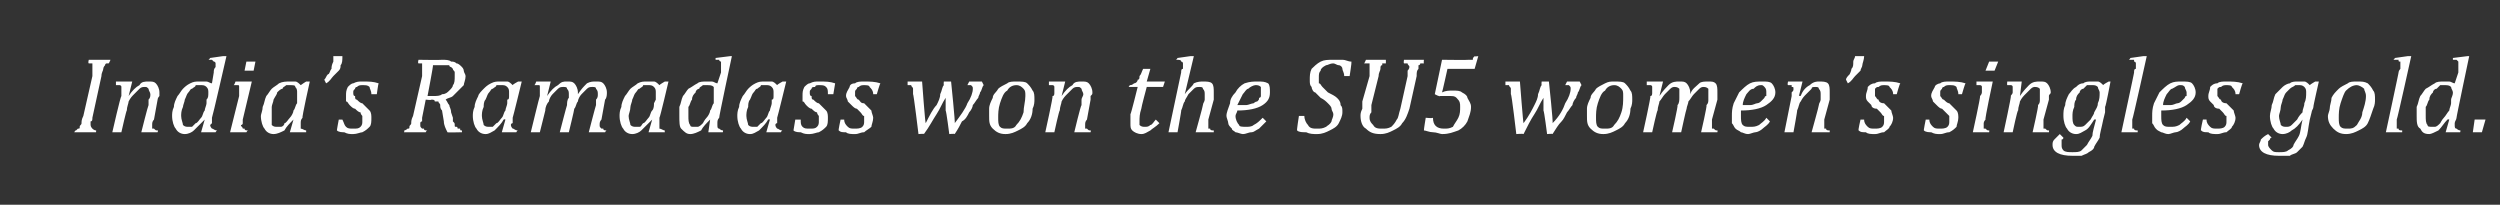 <?xml version="1.0" standalone="no"?><!DOCTYPE svg PUBLIC "-//W3C//DTD SVG 1.1//EN" "http://www.w3.org/Graphics/SVG/1.1/DTD/svg11.dtd"><svg xmlns="http://www.w3.org/2000/svg" version="1.1" width="138px" height="11.3px" viewBox="0 -1 138 11.3" style="top:-1px"><rect x="0" y="-1" width="138" height="11.3" fill="#333333" stroke="none"/><desc>India’s Ramadass won the SU5 women’s singles gold.</desc><defs/><g id="Polygon121325"><path d="m5.1 5.5c0 .1 0 .2-.1.2v.2c0 .1.1.2.1.2c0 0 .1.1.2.1c.02-.02 0 .1 0 .1H4.1s.05-.12.1-.1l.1-.1c.1 0 .1 0 .1-.1s.1-.1.1-.2s0-.2.1-.4l.5-2.2v-.7h-.2c-.05-.03 0-.2 0-.2h1.2s-.07.17-.1.2h-.1c-.1 0-.1.1-.1.1c0 0-.1.1-.1.2c0 .1-.1.2-.1.4l-.5 2.3zm3.6.8h-.9s.37-1.47.4-1.5v-.3c.1-.1.1-.2.1-.3c0-.1-.1-.2-.1-.3c-.1-.1-.1-.1-.2-.1c-.1 0-.2 0-.3.1l-.3.3c-.1.1-.2.2-.3.4c0 .1-.1.3-.1.5c-.02-.05-.3 1.2-.3 1.2h-.5s.45-1.98.5-2v-.5c0-.1-.1-.1-.1-.1h-.2v-.2h.9l-.2.8s.01-.03 0 0c.2-.3.4-.5.6-.6c.1-.2.3-.2.5-.2c.2 0 .3 0 .4.1c.1.1.2.3.2.5v.2c-.1.1-.1.2-.1.2l-.2 1.1c-.1.1-.1.2-.1.3v.2h.1c.1.1.1.1.2.1c.04-.02 0 .1 0 .1zM11.8 3c0-.1 0-.2.1-.3v-.2s0-.1-.1-.1l-.1-.1h-.2c.03.01.1-.1.1-.1l.7-.1h.2s-.78 3.41-.8 3.4v.3l-.1.1c0 .1.1.2.1.2c.1 0 .1.1.3.1c-.03-.02-.1.1-.1.1h-.8l.2-.7s-.05-.03 0 0l-.6.6c-.1.1-.3.2-.5.2c-.2 0-.4-.1-.5-.3c-.1-.1-.2-.4-.2-.7c0-.1 0-.3.1-.5c0-.2.1-.4.2-.6c.1-.1.2-.3.3-.4c.1-.1.2-.2.4-.3c.2-.1.3-.1.5-.1h.4c.1 0 .2.1.3.1l.1-.6zm-.4 1.5c.1-.1.1-.2.1-.4c0-.1 0-.2-.1-.3c-.1-.1-.2-.1-.3-.1h-.3c0 .1-.1.1-.2.2c-.1 0-.1.1-.2.2c-.1.1-.1.2-.2.4c0 .1-.1.3-.1.4c-.1.2-.1.4-.1.5c0 .2.1.4.1.5c.1.1.2.1.3.1h.2l.2-.2c.1 0 .2-.2.3-.3c.1-.1.1-.3.2-.4c0-.1.1-.3.1-.4v-.2zm2.7-2.1l-.1.5h-.5l.1-.5h.5zm-.7 3.2v.2c0 .1-.1.1-.1.1c0 .1.1.1.1.2h.1c0 .1.1.1.2.1c-.03-.02-.1.1-.1.1h-.9l.5-2v-.5c0-.1 0-.1-.1-.1h-.2c.04-.02.1-.2.1-.2h.9l-.5 2.1zm3.2-1.9c.04-.04.3-.2.3-.2h.2s-.45 2.01-.4 2c-.1.1-.1.2-.1.3v.3c.1 0 .2.1.3.1v.1h-.9l.2-.7s-.01-.03 0 0c-.2.2-.4.4-.5.6c-.2.1-.4.2-.6.2c-.2 0-.4-.1-.5-.3c-.1-.1-.2-.4-.2-.7c0-.1.1-.3.1-.5c.1-.2.1-.4.2-.6c.1-.1.2-.3.3-.4c.1-.1.3-.2.4-.3c.2-.1.4-.1.6-.1h.3c.1 0 .2.1.3.2zm-.2.8v-.4c0-.1 0-.2-.1-.3c0-.1-.1-.1-.3-.1h-.2c-.1.1-.2.1-.2.2c-.1 0-.2.1-.3.2c0 .1-.1.2-.2.4c0 .1-.1.3-.1.4v1c.1.1.2.1.3.1h.2c.1 0 .2-.1.2-.2c.1 0 .2-.2.3-.3c.1-.1.2-.3.2-.4c.1-.1.1-.3.2-.4v-.2zm2.5-2.4c0 .2 0 .4-.1.5c0 .1 0 .2-.1.3l-.3.3c-.1.1-.2.3-.4.4l-.1-.2c.1-.1.1-.2.2-.3c.1 0 .1-.2.2-.3c0-.1 0-.2.1-.4v-.3h.5zm1.6 2.1c0-.2-.1-.3-.1-.4c-.1-.1-.2-.1-.4-.1c-.1 0-.2 0-.3.1c0 0-.1 0-.1.1c-.1.1-.1.1-.1.2c0 .1 0 .2.1.2c0 .1 0 .2.1.2c.1.1.2.2.3.2l.4.4c.1.1.1.3.1.4c0 .2 0 .4-.1.5c-.1.1-.2.2-.4.3c-.1 0-.3.1-.5.1c-.2 0-.3 0-.5-.1c-.1 0-.3 0-.4-.1c-.02.03.1-.6.1-.6h.2c.1.2.1.3.2.4c.1.1.2.1.4.1c.2 0 .3 0 .4-.1c.1-.1.1-.2.1-.3v-.3s-.1-.1-.1-.2c-.1 0-.2-.1-.3-.2c-.1 0-.2-.1-.3-.2c-.1-.1-.1-.2-.2-.2v-.3c0-.2 0-.3.1-.5c.1-.1.2-.2.3-.2c.2-.1.3-.1.5-.1c.4 0 .6 0 .9.1c-.02 0-.1.6-.1.6h-.3zm4.1.3c.1.1.1.2.2.3c0 .1.1.2.1.4l.1.3v.2c.1.1.1.1.1.2s0 .1.1.1s0 .1.1.1h.1c0 .1 0 .1.1.1v.1s-.83.02-.8 0c-.1-.2-.2-.4-.2-.6l-.1-.6c-.1-.1-.1-.2-.1-.3c0-.1-.1-.1-.1-.2h-.2c0-.1-.1-.1-.2-.1c.04.04-.3 0-.3 0l-.2 1v.2s-.1 0-.1.1v.1c0 .1 0 .1.1.2h.1c0 .1.1.1.2.1c-.05-.02-.1.1-.1.1h-1.2s.05-.12 0-.1c.1 0 .2-.1.2-.1c.1 0 .1 0 .1-.1s.1-.1.1-.2s0-.2.1-.4l.5-2.2v-.7h-.2c-.05-.03 0-.2 0-.2c0 0 1.29.02 1.3 0c.2 0 .4 0 .5.1c.1 0 .2 0 .3.1c.1 0 .2.1.3.2c0 0 .1.1.1.2c0 .1.1.2.1.3c0 .2-.1.4-.1.5l-.3.3l-.3.3c-.1.1-.3.1-.4.2zm-.7-.2c.2 0 .4 0 .5-.1c.2 0 .3-.1.4-.2c.1-.1.2-.2.2-.3c.1-.1.1-.3.1-.5v-.2c0-.1-.1-.1-.1-.2l-.1-.1s-.1 0-.1-.1h-.9c.03-.01-.3 1.7-.3 1.7h.3zm4.4-.6c0-.04.3-.2.3-.2h.2s-.49 2.01-.5 2v.3c-.1 0-.1.1-.1.1c0 .1.1.2.1.2c.1 0 .1.1.3.1c-.04-.02-.1.1-.1.1h-.8l.2-.7s-.05-.03-.1 0c-.1.2-.3.4-.5.6c-.2.1-.3.2-.5.2c-.2 0-.4-.1-.5-.3c-.1-.1-.2-.4-.2-.7c0-.1 0-.3.1-.5c0-.2.1-.4.2-.6c0-.1.2-.3.3-.4c.1-.1.2-.2.4-.3c.2-.1.3-.1.5-.1h.4c.1 0 .2.1.3.2zm-.3.8c.1 0 .1-.1.1-.2v-.2c0-.1 0-.2-.1-.3c-.1-.1-.2-.1-.3-.1h-.3c0 .1-.1.1-.2.2c-.1 0-.1.1-.2.2c-.1.1-.1.2-.2.4c-.1.1-.1.3-.1.4c-.1.2-.1.4-.1.5c0 .2.1.4.1.5c.1.1.2.1.3.1h.2l.2-.2c.1 0 .2-.2.3-.3c.1-.1.1-.3.2-.4c0-.1.1-.3.1-.4v-.2zm3.9-.4v.1c.2-.3.3-.4.5-.6c.2-.1.3-.1.5-.1c.2 0 .3 0 .4.1c.1.1.2.3.2.5c0 .1 0 .3-.1.4l-.2 1.1c-.1.1-.1.2-.1.3c0 .1 0 .1.1.2h.1c0 .1.1.1.2.1c-.04-.02-.1.1-.1.1h-.9s.38-1.47.4-1.5v-.3c.1-.1.1-.2.1-.3c0-.1 0-.2-.1-.3c0-.1-.1-.1-.2-.1c-.1 0-.2 0-.3.1l-.3.3c-.1.1-.2.3-.2.4c-.1.1-.1.3-.2.4c.01.04-.3 1.3-.3 1.3h-.5s.38-1.47.4-1.5c0-.1 0-.3.1-.4v-.2c0-.1 0-.2-.1-.3c0-.1-.1-.1-.2-.1c-.1 0-.2 0-.3.1l-.3.3c-.1.1-.2.3-.2.4c-.1.1-.2.3-.2.5l-.3 1.2h-.5s.48-1.98.5-2v-.5c0-.1 0-.1-.1-.1h-.2c.04-.02.1-.2.1-.2h.8l-.2.8s.04-.04 0 0c.2-.3.4-.5.6-.6c.2-.2.3-.2.5-.2c.2 0 .3 0 .4.1c.1.1.2.3.2.5zm4.5-.4c.02-.04.3-.2.3-.2h.2s-.47 2.01-.5 2v.6c.1 0 .2.1.3.1c-.02-.02 0 .1 0 .1h-.9l.2-.7s-.04-.03 0 0l-.6.6c-.1.1-.3.2-.5.2c-.2 0-.4-.1-.5-.3c-.1-.1-.2-.4-.2-.7c0-.1 0-.3.1-.5c0-.2.1-.4.2-.6c.1-.1.2-.3.3-.4c.1-.1.3-.2.4-.3c.2-.1.3-.1.5-.1h.4c.1 0 .2.1.3.2zm-.2.8v-.4c0-.1 0-.2-.1-.3c-.1-.1-.2-.1-.3-.1h-.3c0 .1-.1.1-.2.2c-.1 0-.1.1-.2.2c-.1.1-.1.2-.2.4c0 .1-.1.3-.1.4c0 .2-.1.4-.1.5c0 .2.1.4.1.5c.1.1.2.1.3.1h.2c.1 0 .1-.1.2-.2c.1 0 .2-.2.3-.3c.1-.1.1-.3.2-.4c.1-.1.1-.3.1-.4l.1-.2zM39.8 3v-.6s-.1 0-.1-.1h-.2v-.1l.8-.1h.1s-.73 3.41-.7 3.4c-.1.1-.1.2-.1.3v.1c0 .1 0 .2.1.2c0 0 .1.1.2.1c.03-.02 0 .1 0 .1h-.8l.1-.7s.01-.03 0 0c-.2.2-.4.4-.5.6c-.2.1-.4.2-.6.2c-.2 0-.3-.1-.5-.3c-.1-.1-.1-.4-.1-.7v-.5c.1-.2.1-.4.2-.6c.1-.1.2-.3.3-.4c.2-.1.3-.2.5-.3c.1-.1.3-.1.5-.1h.3c.1 0 .2.1.3.1l.2-.6zm-.4 1.5v-.7c-.1-.1-.2-.1-.4-.1h-.2c-.1.1-.2.1-.2.2c-.1 0-.2.1-.2.2c-.1.1-.2.2-.2.4c-.1.1-.1.3-.2.4v.5c0 .2 0 .4.1.5c0 .1.1.1.2.1h.2c.1 0 .2-.1.3-.2c0 0 .1-.2.2-.3c.1-.1.2-.3.2-.4c.1-.1.1-.3.2-.4v-.2zm3.5-.8c0-.04.3-.2.3-.2h.2s-.49 2.01-.5 2v.3c-.1 0-.1.1-.1.1c0 .1.1.2.1.2c.1 0 .1.1.3.1c-.03-.02-.1.1-.1.1h-.8l.2-.7s-.05-.03-.1 0c-.1.2-.3.4-.5.6c-.2.1-.3.2-.5.2c-.2 0-.4-.1-.5-.3c-.1-.1-.2-.4-.2-.7c0-.1 0-.3.1-.5c0-.2.1-.4.2-.6c.1-.1.2-.3.3-.4c.1-.1.2-.2.4-.3c.2-.1.3-.1.5-.1h.4c.1 0 .2.1.3.2zm-.3.8c.1 0 .1-.1.1-.2v-.2c0-.1 0-.2-.1-.3c-.1-.1-.2-.1-.3-.1h-.3c0 .1-.1.1-.2.2c-.1 0-.1.1-.2.2c-.1.1-.1.2-.2.4c-.1.1-.1.3-.1.4c-.1.2-.1.4-.1.5c0 .2.1.4.1.5c.1.1.2.1.3.1h.2l.2-.2c.1 0 .2-.2.3-.3c.1-.1.1-.3.2-.4c0-.1.1-.3.1-.4v-.2zm3.1-.3c0-.2 0-.3-.1-.4c-.1-.1-.2-.1-.4-.1c-.1 0-.2 0-.2.1c-.1 0-.2 0-.2.1c-.1.1-.1.1-.1.2c0 .1 0 .2.1.2c0 .1 0 .2.1.2c.1.1.2.2.3.2l.4.4c.1.1.1.3.1.4c0 .2 0 .4-.1.5c-.1.1-.2.2-.4.3c-.1 0-.3.1-.5.1c-.2 0-.3 0-.5-.1c-.1 0-.3 0-.4-.1l.1-.6h.3c0 .2 0 .3.1.4c.1.1.2.1.4.1c.2 0 .3 0 .4-.1c.1-.1.1-.2.1-.3v-.3s-.1-.1-.1-.2c-.1 0-.2-.1-.3-.2c-.1 0-.2-.1-.3-.2c-.1-.1-.1-.2-.2-.2v-.3c0-.2 0-.3.1-.5c.1-.1.2-.2.3-.2c.2-.1.3-.1.5-.1c.4 0 .6 0 .9.1l-.1.6h-.3zm2.5 0c0-.2-.1-.3-.2-.4c0-.1-.2-.1-.3-.1c-.1 0-.2 0-.3.1c0 0-.1 0-.1.1c-.1.1-.1.1-.1.2v.2c.1.1.1.2.2.2c.1.1.1.2.3.2l.4.4c0 .1.1.3.1.4c0 .2-.1.4-.1.5c-.1.1-.3.2-.4.3c-.2 0-.3.1-.5.1c-.2 0-.4 0-.5-.1c-.2 0-.3 0-.4-.1c-.04.03.1-.6.1-.6h.2c0 .2.1.3.2.4c.1.1.2.1.4.1c.1 0 .3 0 .4-.1c.1-.1.1-.2.1-.3v-.3c-.1 0-.1-.1-.2-.2l-.2-.2c-.1 0-.2-.1-.3-.2l-.2-.2c0-.1-.1-.2-.1-.3c0-.2.1-.3.2-.5c0-.1.1-.2.3-.2c.1-.1.3-.1.5-.1c.3 0 .6 0 .9.1c-.03 0-.2.6-.2.6h-.2zm4.5 1.6c.3-.4.6-.8.7-1.1c.2-.3.3-.6.3-.8c0-.1 0-.1-.1-.2h-.2l.1-.2h.7l.1.2c-.1.1-.1.3-.2.4c0 .1-.1.2-.1.3c-.1.1-.2.3-.3.4c0 .1-.1.3-.2.4c-.1.2-.2.4-.4.5c-.1.2-.2.4-.4.7c.01-.03-.3 0-.3 0c0 0-.16-1.26-.2-1.3v-.7c-.2.3-.3.6-.5.9c-.2.3-.4.7-.7 1.1c.05-.03-.3 0-.3 0c0 0-.27-2.24-.3-2.2v-.3c0-.1-.1-.1-.1-.2h-.2v-.2h.8s.17 2.33.2 2.3c.2-.4.4-.8.6-1c.1-.2.2-.4.2-.6c.1-.2.1-.4.2-.5c-.02-.04 0-.2 0-.2h.4s.24 2.33.2 2.3zm2.8.6c-.3 0-.5-.1-.7-.3c-.2-.2-.2-.4-.2-.7v-.4c0-.2.1-.4.2-.6c0-.2.2-.3.3-.5c.1-.1.3-.2.5-.3c.1-.1.3-.1.5-.1c.3 0 .5 0 .6.1c.1.1.2.2.3.4c.1.1.1.3.1.5c0 .1 0 .3-.1.5c0 .3-.1.6-.3.8c-.1.2-.3.3-.5.4c-.2.1-.4.2-.7.2zm-.4-.9c0 .2 0 .4.1.5c.1.1.2.1.4.1c.2 0 .4 0 .5-.2c.2-.2.3-.4.4-.7c0-.3.1-.6.1-.9c0-.2 0-.3-.1-.4c-.1-.1-.2-.2-.4-.2c-.2 0-.4.1-.5.3c-.2.1-.3.4-.4.7c-.1.3-.1.6-.1.8zm5.1.8h-.9s.35-1.47.4-1.5v-.3c0-.1.1-.2.1-.3c0-.1-.1-.2-.1-.3c-.1-.1-.1-.1-.2-.1c-.1 0-.2 0-.3.1l-.3.3c-.1.1-.2.2-.3.4c0 .1-.1.3-.1.5c-.03-.05-.3 1.2-.3 1.2h-.5s.44-1.98.4-2c.1 0 .1-.1.1-.2v-.3c0-.1-.1-.1-.1-.1h-.2v-.2h.9l-.2.8s0-.03 0 0c.2-.3.4-.5.6-.6c.1-.2.3-.2.5-.2c.2 0 .3 0 .4.1c.1.1.2.3.2.5c0 .1 0 .1-.1.2v.2L60 5.6c-.1.1-.1.2-.1.3v.2h.1c.1.1.1.1.2.1c.03-.02 0 .1 0 .1zm3.8-.5c-.2.2-.4.3-.5.4c-.2.1-.3.2-.5.2c-.2 0-.4-.1-.5-.2c-.1-.1-.1-.2-.1-.4v-.5c.02.04.4-1.5.4-1.5h-.5s.07-.13.1-.1c.1 0 .2-.1.2-.1c.1 0 .2-.1.2-.2c.1 0 .1-.1.1-.2c.1-.1.1-.2.2-.4h.4l-.2.7h1l-.1.3h-.9S62.99 4.95 63 5c-.1.3-.1.5-.1.7v.2c.1.1.2.1.3.1c.1 0 .2 0 .3-.1c.1 0 .2-.2.3-.3l.2.2zm3 .5h-1s.41-1.47.4-1.5c0-.1.1-.2.1-.3v-.3c0-.1 0-.2-.1-.3c0-.1-.1-.1-.2-.1c-.1 0-.2 0-.3.1l-.3.3c-.1.2-.2.3-.2.4c-.1.1-.1.3-.2.5c.03-.05-.2 1.2-.2 1.2h-.5l.7-3.3c0-.1 0-.2.1-.2v-.3s0-.1-.1-.1c0-.1-.1-.1-.3-.1c.04.01.1-.1.1-.1l.7-.1h.2l-.5 2.1s.01-.03 0 0c.2-.3.4-.4.5-.6c.2-.1.4-.1.5-.1c.2 0 .4 0 .5.1c.1.1.1.3.1.5v.4l-.3 1.1v.5h.1c0 .1.1.1.2.1v.1zm2.9-.6l-.4.4c-.2.1-.3.2-.4.2c-.2 0-.3.1-.5.1c-.1 0-.3-.1-.4-.1c-.1-.1-.2-.1-.2-.2c-.1-.1-.2-.2-.2-.3c0-.1-.1-.3-.1-.4c0-.2.1-.4.2-.7c0-.2.1-.4.3-.6c.1-.2.3-.4.5-.5c.3-.1.5-.1.7-.1c.3 0 .4 0 .6.1c.1.1.1.3.1.5c0 .3-.1.5-.4.7c-.3.2-.8.3-1.4.3c0 .1-.1.2-.1.3c0 .2.1.4.2.5c0 .1.2.1.4.1c.1 0 .3 0 .4-.1c.2-.1.3-.2.5-.4l.2.2zm-1.6-.9h.5c.1 0 .3-.1.4-.1c0 0 .1-.1.2-.1c.1-.1.1-.1.1-.2c.1 0 .1-.1.1-.1v-.5c-.1-.1-.2-.1-.3-.1c-.1 0-.3.1-.4.2c-.1 0-.2.2-.3.3l-.3.6zm3.7.6c0 .2.1.4.2.5c.1.2.3.2.5.2c.2 0 .3 0 .5-.1c.1-.1.2-.1.3-.3c0-.1.1-.2.1-.4c0-.1-.1-.2-.1-.3c0-.1-.1-.2-.2-.3c-.1-.1-.2-.2-.4-.3l-.3-.3c-.1 0-.2-.2-.2-.3c-.1-.1-.1-.2-.1-.4c0-.2 0-.4.1-.6c.1-.1.3-.3.5-.4c.2-.1.4-.1.7-.1h.5c.2 0 .3.1.5.1c.02.04-.1.8-.1.8h-.3c0-.2-.1-.3-.1-.4c0-.1-.1-.2-.2-.2c-.1 0-.2-.1-.3-.1c-.2 0-.3.1-.4.1c-.2.1-.3.2-.3.3c-.1.1-.1.2-.1.4v.3c.1 0 .1.1.2.2l.3.3c.2.1.4.2.5.3c.1.1.2.2.2.4c.1.1.1.2.1.4c0 .2-.1.4-.2.6c-.1.2-.3.3-.5.4c-.2.1-.4.2-.7.2c-.2 0-.4 0-.6-.1c-.2 0-.4 0-.5-.1c-.03.02.1-.8.1-.8h.3zm3.3-2.9c.03-.03.1-.2.1-.2h1.1v.2h-.2v.1c-.1 0-.1.1-.1.2c0 .1-.1.2-.1.4l-.4 1.6v.4c-.1.1-.1.2-.1.3c0 .2.1.3.2.4c.1.2.3.2.5.2c.2 0 .3 0 .5-.1c.1-.1.2-.2.3-.4c.1-.1.1-.3.2-.6l.4-1.8v-.3s.1-.1.1-.2c0-.1-.1-.1-.1-.2h-.2c-.03-.03 0-.2 0-.2h1.1s-.02.17 0 .2h-.2s0 .1-.1.1v.2c-.1.1-.1.2-.1.4L77.8 5c-.1.3-.2.6-.4.8c-.1.2-.3.3-.5.4c-.2.1-.4.2-.7.2c-.4 0-.6-.1-.8-.3c-.2-.1-.3-.4-.3-.7c0-.1 0-.2.1-.4v-.4l.4-1.4v-.7h-.3zm4.3 1.6c.2-.1.4-.1.6-.1c.2 0 .4 0 .5.1c.2.1.3.2.3.3c.1.2.2.3.2.5c0 .3-.1.5-.2.8c-.1.2-.3.4-.5.5c-.3.1-.5.2-.9.2c-.1 0-.3-.1-.5-.1c-.2 0-.4-.1-.5-.1c-.01-.04.1-.7.1-.7c0 0 .36.04.4 0c0 .4.2.6.6.6c.2 0 .3 0 .5-.1c.1-.2.2-.3.3-.5c.1-.2.1-.4.1-.6c0-.2 0-.3-.2-.5c-.1-.1-.2-.1-.4-.1h-.5c-.04.05-.3-.1-.3-.1l.4-1.9s1.48.02 1.5 0h.2c0-.1 0-.1.1-.2c-.03.03.2 0 .2 0l-.2.7h-1.5s-.28 1.27-.3 1.3zm6.1 1.7c.4-.4.6-.8.7-1.1c.2-.3.3-.6.3-.8c0-.1 0-.1-.1-.2h-.2l.1-.2h.7l.1.2c-.1.1-.1.3-.2.4c0 .1-.1.2-.1.3c-.1.1-.2.3-.2.4c-.1.1-.2.3-.3.4c-.1.2-.2.4-.3.5c-.2.2-.3.4-.5.7c.01-.03-.3 0-.3 0c0 0-.16-1.26-.2-1.3v-.7c-.2.3-.3.6-.5.9c-.2.3-.4.7-.6 1.1c-.05-.03-.4 0-.4 0c0 0-.26-2.24-.3-2.2v-.3c0-.1-.1-.1-.1-.2h-.2v-.2h.8s.18 2.33.2 2.3c.3-.4.5-.8.6-1c.1-.2.2-.4.2-.6c.1-.2.1-.4.2-.5c-.02-.04 0-.2 0-.2h.4s.25 2.33.2 2.3zm2.8.6c-.3 0-.5-.1-.7-.3c-.2-.2-.2-.4-.2-.7v-.4c0-.2.1-.4.2-.6c0-.2.2-.3.3-.5c.1-.1.3-.2.5-.3c.2-.1.3-.1.5-.1c.3 0 .5 0 .6.1c.1.1.2.2.3.4c.1.1.1.3.1.5c0 .1 0 .3-.1.5c0 .3-.1.6-.3.8c-.1.2-.3.3-.5.4c-.2.1-.4.2-.7.2zm-.4-.9c0 .2 0 .4.1.5c.1.1.2.1.4.1c.2 0 .4 0 .5-.2c.2-.2.3-.4.4-.7c.1-.3.1-.6.1-.9c0-.2 0-.3-.1-.4c-.1-.1-.2-.2-.4-.2c-.2 0-.4.1-.5.3c-.2.1-.3.4-.4.7c-.1.3-.1.6-.1.8zm5.2-1.4v.1c.1-.3.3-.4.5-.6c.1-.1.3-.1.5-.1c.2 0 .3 0 .4.1c.1.1.1.3.1.5v.4l-.3 1.1v.5h.1c.1.1.1.1.2.1c.02-.02 0 .1 0 .1h-.9s.34-1.47.3-1.5c.1-.1.1-.2.1-.3v-.6c-.1-.1-.2-.1-.3-.1c0 0-.1 0-.2.1l-.3.3c-.1.1-.2.3-.3.4c0 .1-.1.3-.1.4c-.03.04-.3 1.3-.3 1.3h-.5s.34-1.47.3-1.5c.1-.1.1-.3.1-.4v-.5c-.1-.1-.2-.1-.3-.1c0 0-.1 0-.2.1l-.3.3c-.1.1-.2.3-.3.4c0 .1-.1.3-.1.5c-.03-.05-.3 1.2-.3 1.2h-.5s.44-1.98.4-2c.1 0 .1-.1.1-.2v-.3c0-.1-.1-.1-.1-.1h-.2v-.2h.9l-.2.8s0-.04 0 0c.2-.3.4-.5.5-.6c.2-.2.4-.2.6-.2c.2 0 .3 0 .4.1c.1.1.2.3.2.5zm4.4 1.6c-.1.2-.3.3-.4.4c-.1.1-.3.2-.4.2c-.1 0-.3.1-.4.1c-.2 0-.3-.1-.4-.1c-.1-.1-.2-.1-.3-.2c-.1-.1-.1-.2-.2-.3v-.4c0-.2 0-.4.1-.7l.3-.6c.2-.2.4-.4.6-.5c.2-.1.4-.1.7-.1c.2 0 .4 0 .5.1c.1.1.2.3.2.5c0 .3-.2.5-.5.7c-.3.2-.8.3-1.4.3v.3c0 .2 0 .4.1.5c.1.1.2.1.4.1c.2 0 .3 0 .5-.1c.1-.1.3-.2.4-.4l.2.2zm-1.5-.9h.4c.2 0 .3-.1.4-.1c.1 0 .2-.1.2-.1l.2-.2s0-.1.1-.1v-.2c0-.1 0-.2-.1-.3c-.1-.1-.1-.1-.2-.1c-.2 0-.3.1-.4.2c-.2 0-.3.2-.4.3c-.1.2-.2.4-.2.6zm4.8 1.5h-1s.41-1.47.4-1.5c0-.1.1-.2.1-.3v-.3c0-.1 0-.2-.1-.3c0-.1-.1-.1-.2-.1c-.1 0-.2 0-.2.1l-.3.3c-.1.1-.2.2-.3.4c-.1.1-.1.3-.2.5c.03-.05-.2 1.2-.2 1.2h-.5l.4-2v-.2c.1-.1.1-.1.1-.2c0-.1 0-.1-.1-.1v-.1h-.2c-.05-.02 0-.2 0-.2h.8l-.2.8s.06-.03.1 0c.1-.3.3-.5.5-.6c.2-.2.4-.2.5-.2c.2 0 .4 0 .5.1c.1.1.1.3.1.5v.4l-.3 1.1v.5h.1c0 .1.1.1.2.1v.1zm1.9-4.2c0 .2-.1.4-.1.5c0 .1-.1.2-.1.3l-.3.3c-.1.1-.2.3-.4.4l-.1-.2c0-.1.1-.2.2-.3c0 0 .1-.2.1-.3c.1-.1.1-.2.1-.4c0-.1.1-.2.1-.3h.5zm1.6 2.1c0-.2-.1-.3-.2-.4c0-.1-.2-.1-.3-.1c-.1 0-.2 0-.3.1c-.1 0-.1 0-.2.1v.4c.1.1.1.2.2.2c0 .1.1.2.3.2l.4.4c0 .1.1.3.1.4c0 .2-.1.4-.2.5c0 .1-.2.2-.3.3c-.2 0-.3.1-.5.1c-.2 0-.4 0-.5-.1c-.2 0-.3 0-.4-.1c-.05.03.1-.6.1-.6h.2c0 .2.1.3.2.4c.1.1.2.1.4.1c.1 0 .3 0 .4-.1c.1-.1.1-.2.1-.3v-.3c-.1 0-.1-.1-.2-.2l-.2-.2c-.2 0-.3-.1-.3-.2l-.2-.2c-.1-.1-.1-.2-.1-.3c0-.2.1-.3.1-.5c.1-.1.2-.2.4-.2c.1-.1.3-.1.5-.1c.3 0 .6 0 .9.1c-.04 0-.2.6-.2.6h-.2zm3.6 0c0-.2-.1-.3-.1-.4c-.1-.1-.2-.1-.4-.1c-.1 0-.2 0-.3.1c0 0-.1 0-.1.1c-.1.1-.1.1-.1.2v.2c.1.1.1.2.2.2c.1.1.2.2.3.2l.4.4c.1.1.1.3.1.4c0 .2-.1.4-.1.5c-.1.1-.2.2-.4.3c-.2 0-.3.1-.5.1c-.2 0-.3 0-.5-.1c-.1 0-.3 0-.4-.1c-.03.03.1-.6.1-.6h.2c0 .2.1.3.2.4c.1.1.2.1.4.1c.1 0 .3 0 .4-.1c.1-.1.1-.2.1-.3v-.3l-.2-.2l-.2-.2c-.1 0-.2-.1-.3-.2l-.2-.2c0-.1-.1-.2-.1-.3c0-.2.1-.3.2-.5c0-.1.2-.2.3-.2c.1-.1.3-.1.5-.1c.3 0 .6 0 .9.1c-.03 0-.2.6-.2.6h-.2zm2.2-1.8l-.2.5h-.5l.2-.5h.5zm-.7 3.2c-.1.1-.1.2-.1.2v.3h.1c.1.1.1.1.2.1c.02-.02 0 .1 0 .1h-.9s.43-1.95.4-2c.1-.1.1-.2.1-.2v-.3c0-.1-.1-.1-.1-.1h-.2v-.2h.9s-.45 2.09-.4 2.1zm3.5.7h-.9s.34-1.47.3-1.5c.1-.1.1-.2.1-.3v-.6c-.1-.1-.2-.1-.3-.1c0 0-.1 0-.2.1l-.3.3c-.1.1-.2.2-.3.4c0 .1-.1.3-.1.5c-.04-.05-.3 1.2-.3 1.2h-.5s.43-1.98.4-2s.1-.1.1-.2v-.3c0-.1-.1-.1-.1-.1h-.2c-.02-.02 0-.2 0-.2h.8l-.1.8s-.01-.03 0 0c.2-.3.4-.5.5-.6c.2-.2.4-.2.6-.2c.2 0 .3 0 .4.1c.1.1.2.3.2.5c0 .1-.1.1-.1.2v.2l-.3 1.1v.5h.1c.1.1.1.1.2.1c.02-.02 0 .1 0 .1zm.8.3s0 .1-.1.1v.3c0 .1 0 .2.1.3c.1.1.3.1.5.1c.2 0 .4 0 .5-.1l.3-.3c.1-.2.2-.3.3-.5c0-.2.1-.5.2-.9h-.1c-.2.3-.3.5-.5.6c-.2.1-.3.2-.5.2c-.2 0-.4-.1-.5-.3c-.1-.1-.2-.4-.2-.7c0-.2 0-.4.1-.6c0-.2.1-.4.2-.6c.1-.1.2-.3.4-.4c.1-.1.2-.2.4-.2c.1-.1.3-.1.4-.1h.4c.1 0 .2.1.3.2c-.01-.04.3-.2.3-.2h.1s-.26 1.39-.3 1.4v.3l-.1.4c-.1.5-.2.8-.2 1c-.1.2-.2.3-.3.5c0 .1-.1.2-.3.3c-.1.1-.2.1-.4.2h-.5c-.7 0-1.1-.2-1.1-.6c0-.1 0-.2.1-.3l.3-.3l.2.2zm.9-.6c.1 0 .2 0 .3-.1l.3-.3c.1-.2.2-.3.2-.4c.1-.2.2-.3.2-.5c.1-.2.1-.4.1-.6c0-.1-.1-.2-.1-.3c-.1-.1-.2-.1-.3-.1h-.3l-.2.2c-.1 0-.2.1-.2.2c-.1.1-.2.2-.2.4c-.1.1-.1.3-.1.4c-.1.2-.1.4-.1.5c0 .2 0 .4.1.5c.1.1.1.1.3.1zm3.5-3.9h.2s-.77 3.49-.8 3.5v.5h.1c0 .1.1.1.2.1v.1h-.9s.72-3.34.7-3.3c0-.1 0-.2.1-.2v-.3s0-.1-.1-.1v-.1h-.3c.04.01.1-.1.1-.1l.7-.1zm2.6 3.6c-.1.2-.3.3-.4.4c-.1.1-.3.2-.4.2c-.1 0-.3.1-.4.1c-.2 0-.3-.1-.4-.1c-.2-.1-.2-.1-.3-.2c-.1-.1-.1-.2-.2-.3v-.4c0-.2 0-.4.1-.7l.3-.6c.2-.2.4-.4.6-.5c.2-.1.4-.1.6-.1c.3 0 .5 0 .6.1c.1.1.2.3.2.5c0 .3-.2.5-.5.7c-.3.2-.8.3-1.4.3v.3c0 .2 0 .4.1.5c.1.1.2.1.4.1c.2 0 .3 0 .5-.1c.1-.1.3-.2.4-.4l.2.2zm-1.5-.9h.4c.2 0 .3-.1.4-.1c.1 0 .2-.1.2-.1l.2-.2s0-.1.1-.1v-.2c0-.1-.1-.2-.1-.3c-.1-.1-.1-.1-.3-.1c-.1 0-.2.1-.4.2c-.1 0-.2.2-.3.3c-.1.2-.2.4-.2.6zm4-.6c0-.2-.1-.3-.2-.4c0-.1-.2-.1-.3-.1c-.1 0-.2 0-.3.1c-.1 0-.1 0-.2.1v.4c.1.1.1.2.2.2c0 .1.1.2.3.2l.4.4c0 .1.1.3.1.4c0 .2-.1.4-.2.5c0 .1-.2.2-.3.3c-.2 0-.3.1-.5.1c-.2 0-.4 0-.5-.1c-.2 0-.3 0-.4-.1c-.05.03.1-.6.1-.6h.2c0 .2.1.3.2.4c.1.1.2.1.4.1c.1 0 .3 0 .4-.1c.1-.1.1-.2.1-.3v-.3c-.1 0-.1-.1-.2-.2l-.2-.2c-.2 0-.3-.1-.3-.2l-.2-.2c-.1-.1-.1-.2-.1-.3c0-.2.1-.3.1-.5c.1-.1.2-.2.4-.2c.1-.1.3-.1.5-.1c.3 0 .6 0 .9.1c-.04 0-.2.6-.2.6h-.2zm2 2.4c-.1 0-.1.1-.1.1l-.1.1v.2c0 .1.1.2.2.3c.1.1.2.1.4.1c.2 0 .4 0 .5-.1c.2-.1.3-.2.3-.3c.1-.2.2-.3.3-.5c.1-.2.1-.5.2-.9c-.2.3-.4.5-.6.6c-.1.1-.3.2-.5.2c-.2 0-.4-.1-.5-.3c-.1-.1-.2-.4-.2-.7c0-.2.1-.4.1-.6c.1-.2.1-.4.2-.6l.4-.4c.1-.1.3-.2.4-.2c.1-.1.3-.1.4-.1h.4c.1 0 .2.1.3.2c.02-.04.3-.2.3-.2h.2s-.32 1.39-.3 1.4c0 .1-.1.2-.1.3l-.1.4c-.1.5-.1.8-.2 1c-.1.2-.1.3-.2.5l-.3.3c-.1.1-.3.1-.4.2h-.6c-.7 0-1.1-.2-1.1-.6c0-.1.1-.2.1-.3c.1-.1.2-.2.4-.3l.2.2zm.8-.6c.1 0 .2 0 .3-.1l.3-.3c.1-.2.2-.3.3-.4c0-.2.1-.3.1-.5c.1-.2.1-.4.1-.6c0-.1 0-.2-.1-.3c-.1-.1-.2-.1-.3-.1h-.2c-.1.1-.2.1-.3.2l-.2.2c-.1.1-.1.2-.2.4c0 .1-.1.3-.1.4c0 .2-.1.4-.1.5c0 .2.1.4.1.5c.1.1.2.1.3.1zm3.3.4c-.3 0-.5-.1-.7-.3c-.2-.2-.3-.4-.3-.7c0-.1.1-.3.1-.4c0-.2.1-.4.1-.6c.1-.2.2-.3.4-.5c.1-.1.3-.2.5-.3c.1-.1.3-.1.5-.1c.3 0 .4 0 .6.1c.1.1.2.2.3.4c.1.1.1.3.1.5c0 .1 0 .3-.1.5c-.1.3-.2.6-.3.8c-.1.2-.3.3-.5.4c-.2.1-.4.2-.7.2zm-.4-.9c0 .2 0 .4.1.5c.1.1.2.1.4.1c.2 0 .3 0 .5-.2c.1-.2.3-.4.3-.7c.1-.3.2-.6.2-.9c0-.2-.1-.3-.1-.4c-.1-.1-.3-.2-.4-.2c-.2 0-.4.1-.6.3c-.1.1-.2.4-.3.7c-.1.3-.1.6-.1.8zm3.8-3.4h.2s-.77 3.49-.8 3.5v.5h.1c0 .1.1.1.2.1v.1h-.9s.72-3.34.7-3.3c0-.1.1-.2.1-.2v-.4c-.1 0-.1 0-.1-.1h-.3c.04.01.1-.1.1-.1l.7-.1zm2.8.9v-.6l-.1-.1h-.2v-.1l.8-.1h.1s-.72 3.41-.7 3.4c0 .1-.1.2-.1.3v.1c0 .1 0 .2.1.2c0 0 .1.1.2.1c.04-.02 0 .1 0 .1h-.8l.2-.7s-.08-.03-.1 0c-.2.2-.3.4-.5.6c-.2.1-.4.2-.5.2c-.3 0-.4-.1-.5-.3c-.2-.1-.2-.4-.2-.7v-.5c.1-.2.1-.4.2-.6c.1-.1.2-.3.3-.4c.2-.1.3-.2.5-.3c.1-.1.3-.1.5-.1h.3c.1 0 .2.1.3.1l.2-.6zm-.4 1.5c0-.1.1-.2.1-.4c0-.1-.1-.2-.1-.3c-.1-.1-.2-.1-.4-.1h-.2l-.2.2c-.1 0-.2.1-.2.2c-.1.1-.2.2-.2.4c-.1.1-.1.3-.2.4v.5c0 .2 0 .4.1.5c0 .1.1.1.3.1h.1c.1 0 .2-.1.3-.2c0 0 .1-.2.2-.3c.1-.1.2-.3.3-.4c0-.1.1-.3.1-.4v-.2zm1.9 1.1l-.2.7h-.5l.1-.7h.6z" stroke="none" fill="#fff"/></g></svg>